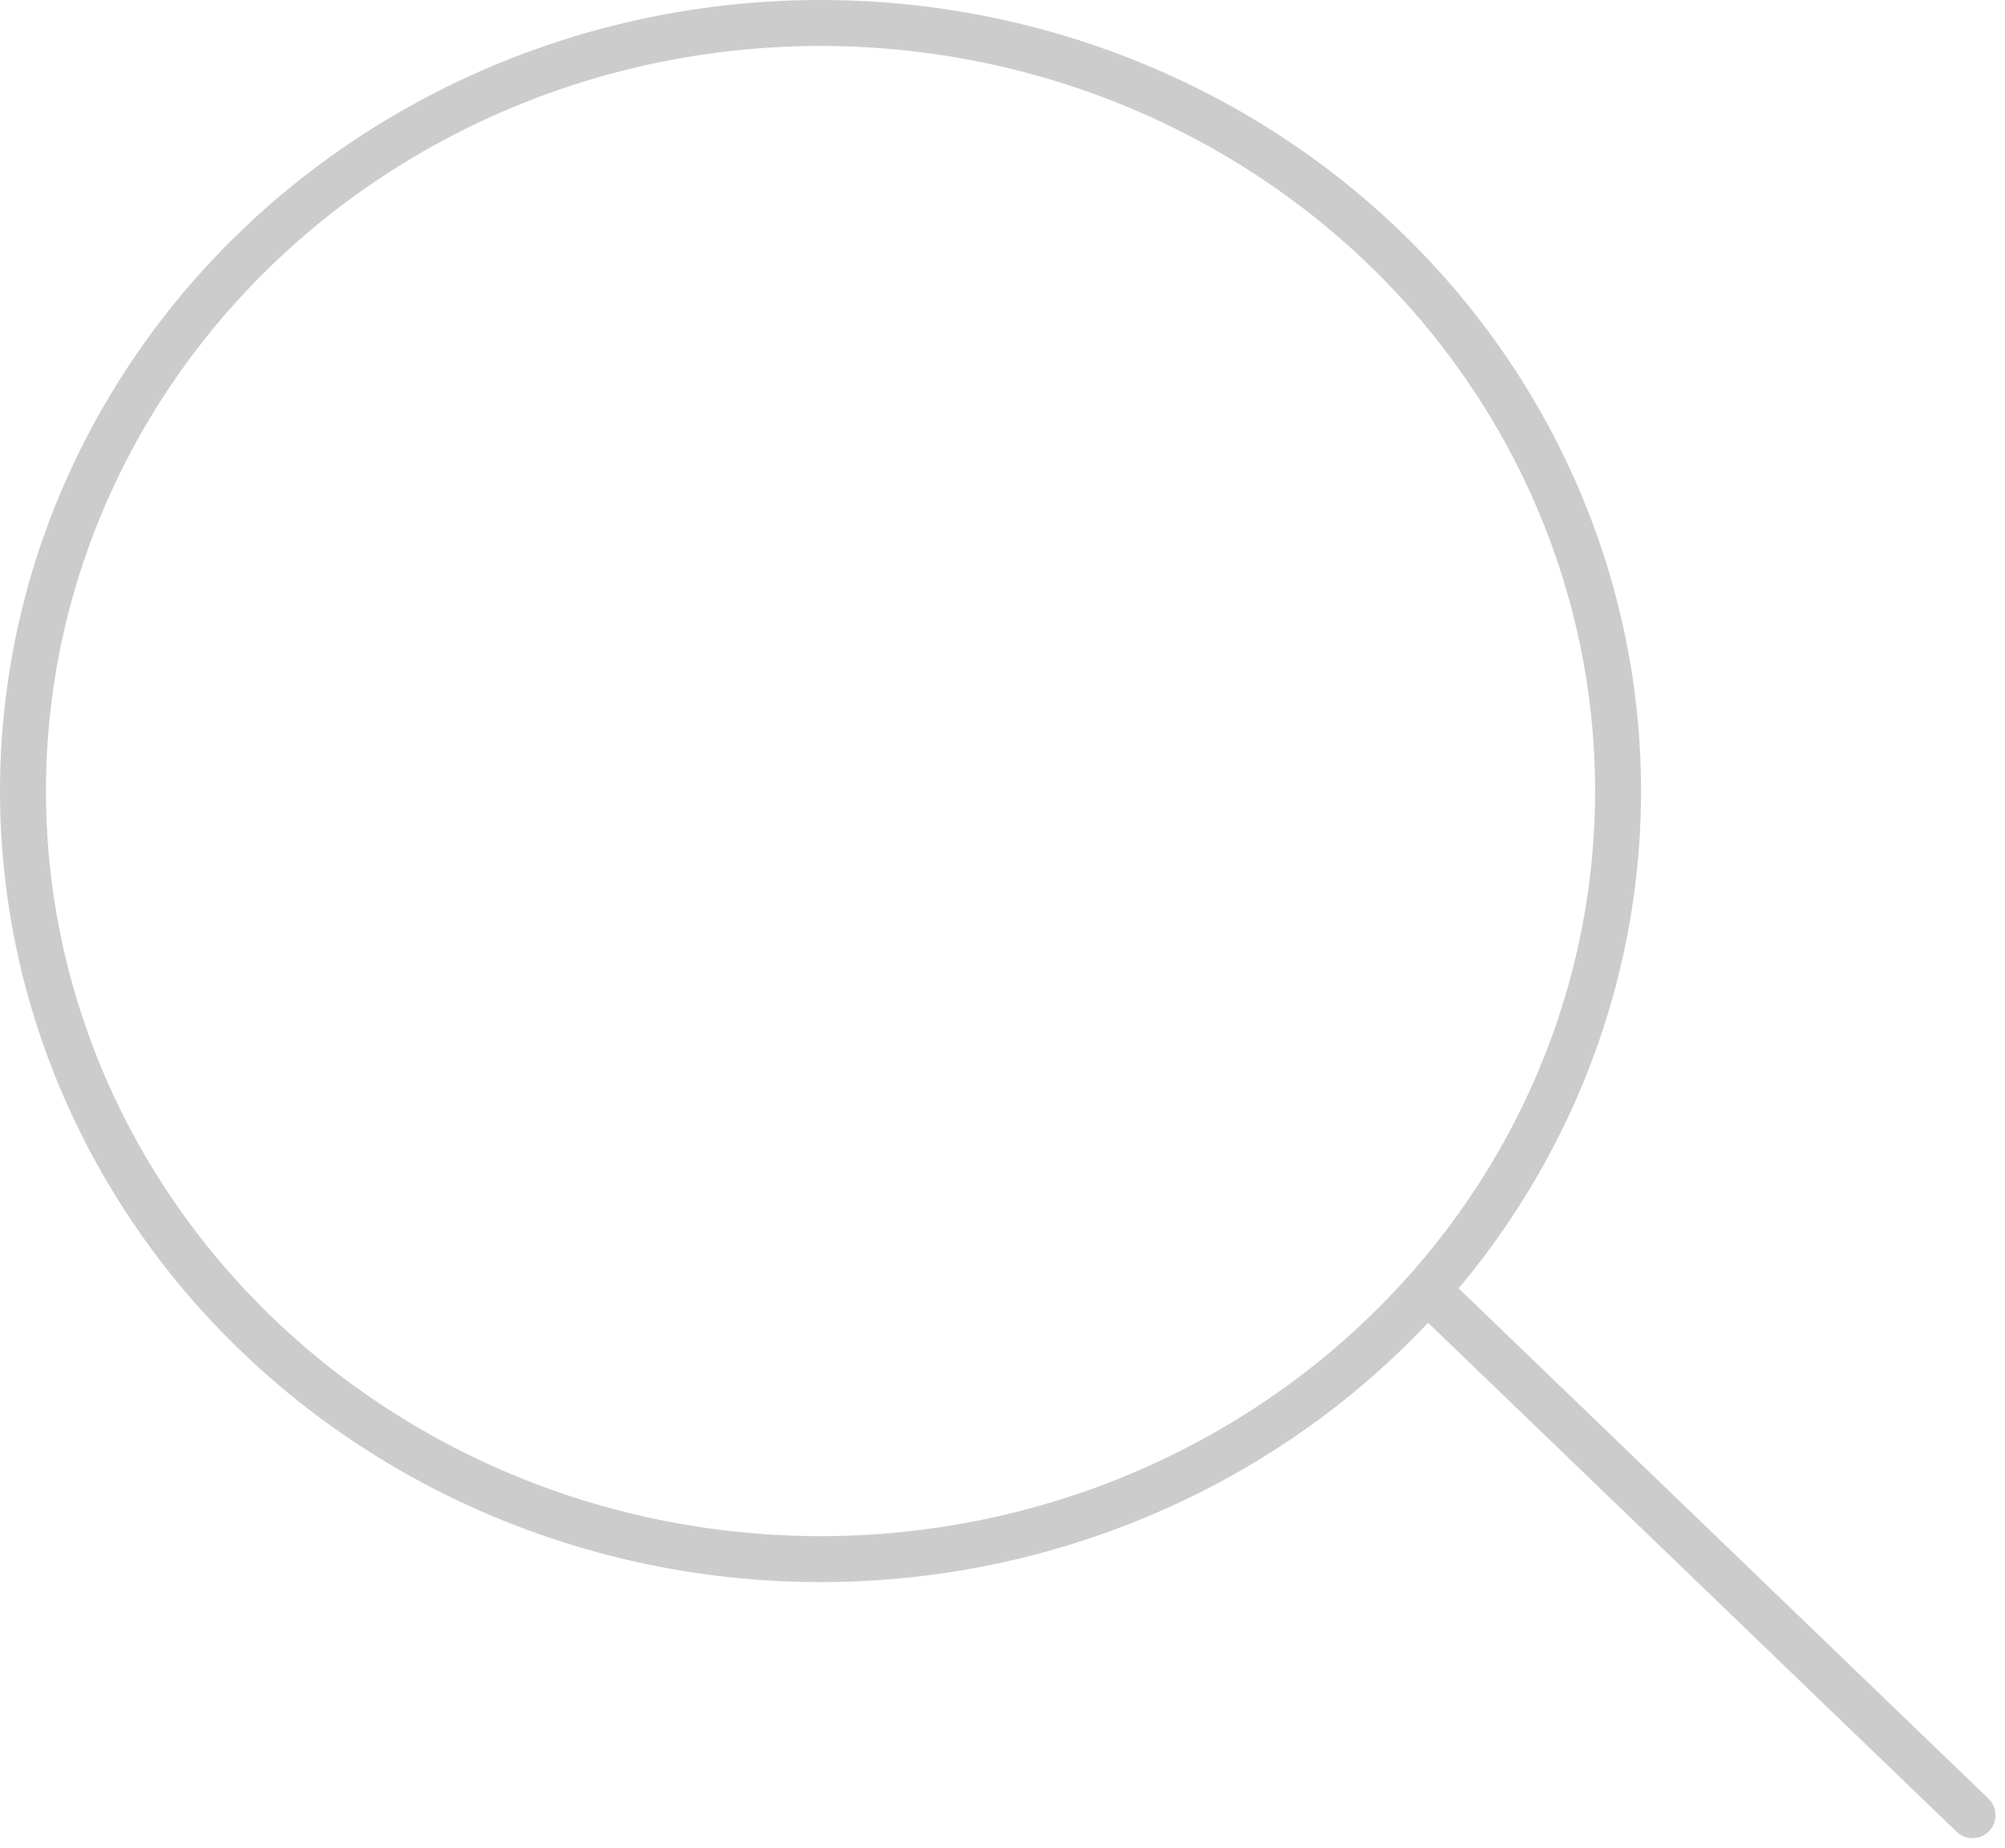<svg xmlns="http://www.w3.org/2000/svg" width="65.453" height="60.31" viewBox="0 0 65.453 60.31">
  <g id="opened-search_icn" transform="translate(-7.929 -7.607)">
    <g id="search_icn" transform="translate(8.679 8.357)">
      <ellipse id="Oval" cx="26.036" cy="25.071" rx="26.036" ry="25.071" fill="none" stroke="#ccc" stroke-linecap="round" stroke-miterlimit="10" stroke-width="1.5"/>
      <path id="Path_3" data-name="Path 3" d="M0,0,17.357,16.714" transform="translate(46.286 41.786)" fill="none" stroke="#ccc" stroke-linecap="round" stroke-miterlimit="10" stroke-width="1.5"/>
    </g>
  </g>
</svg>
